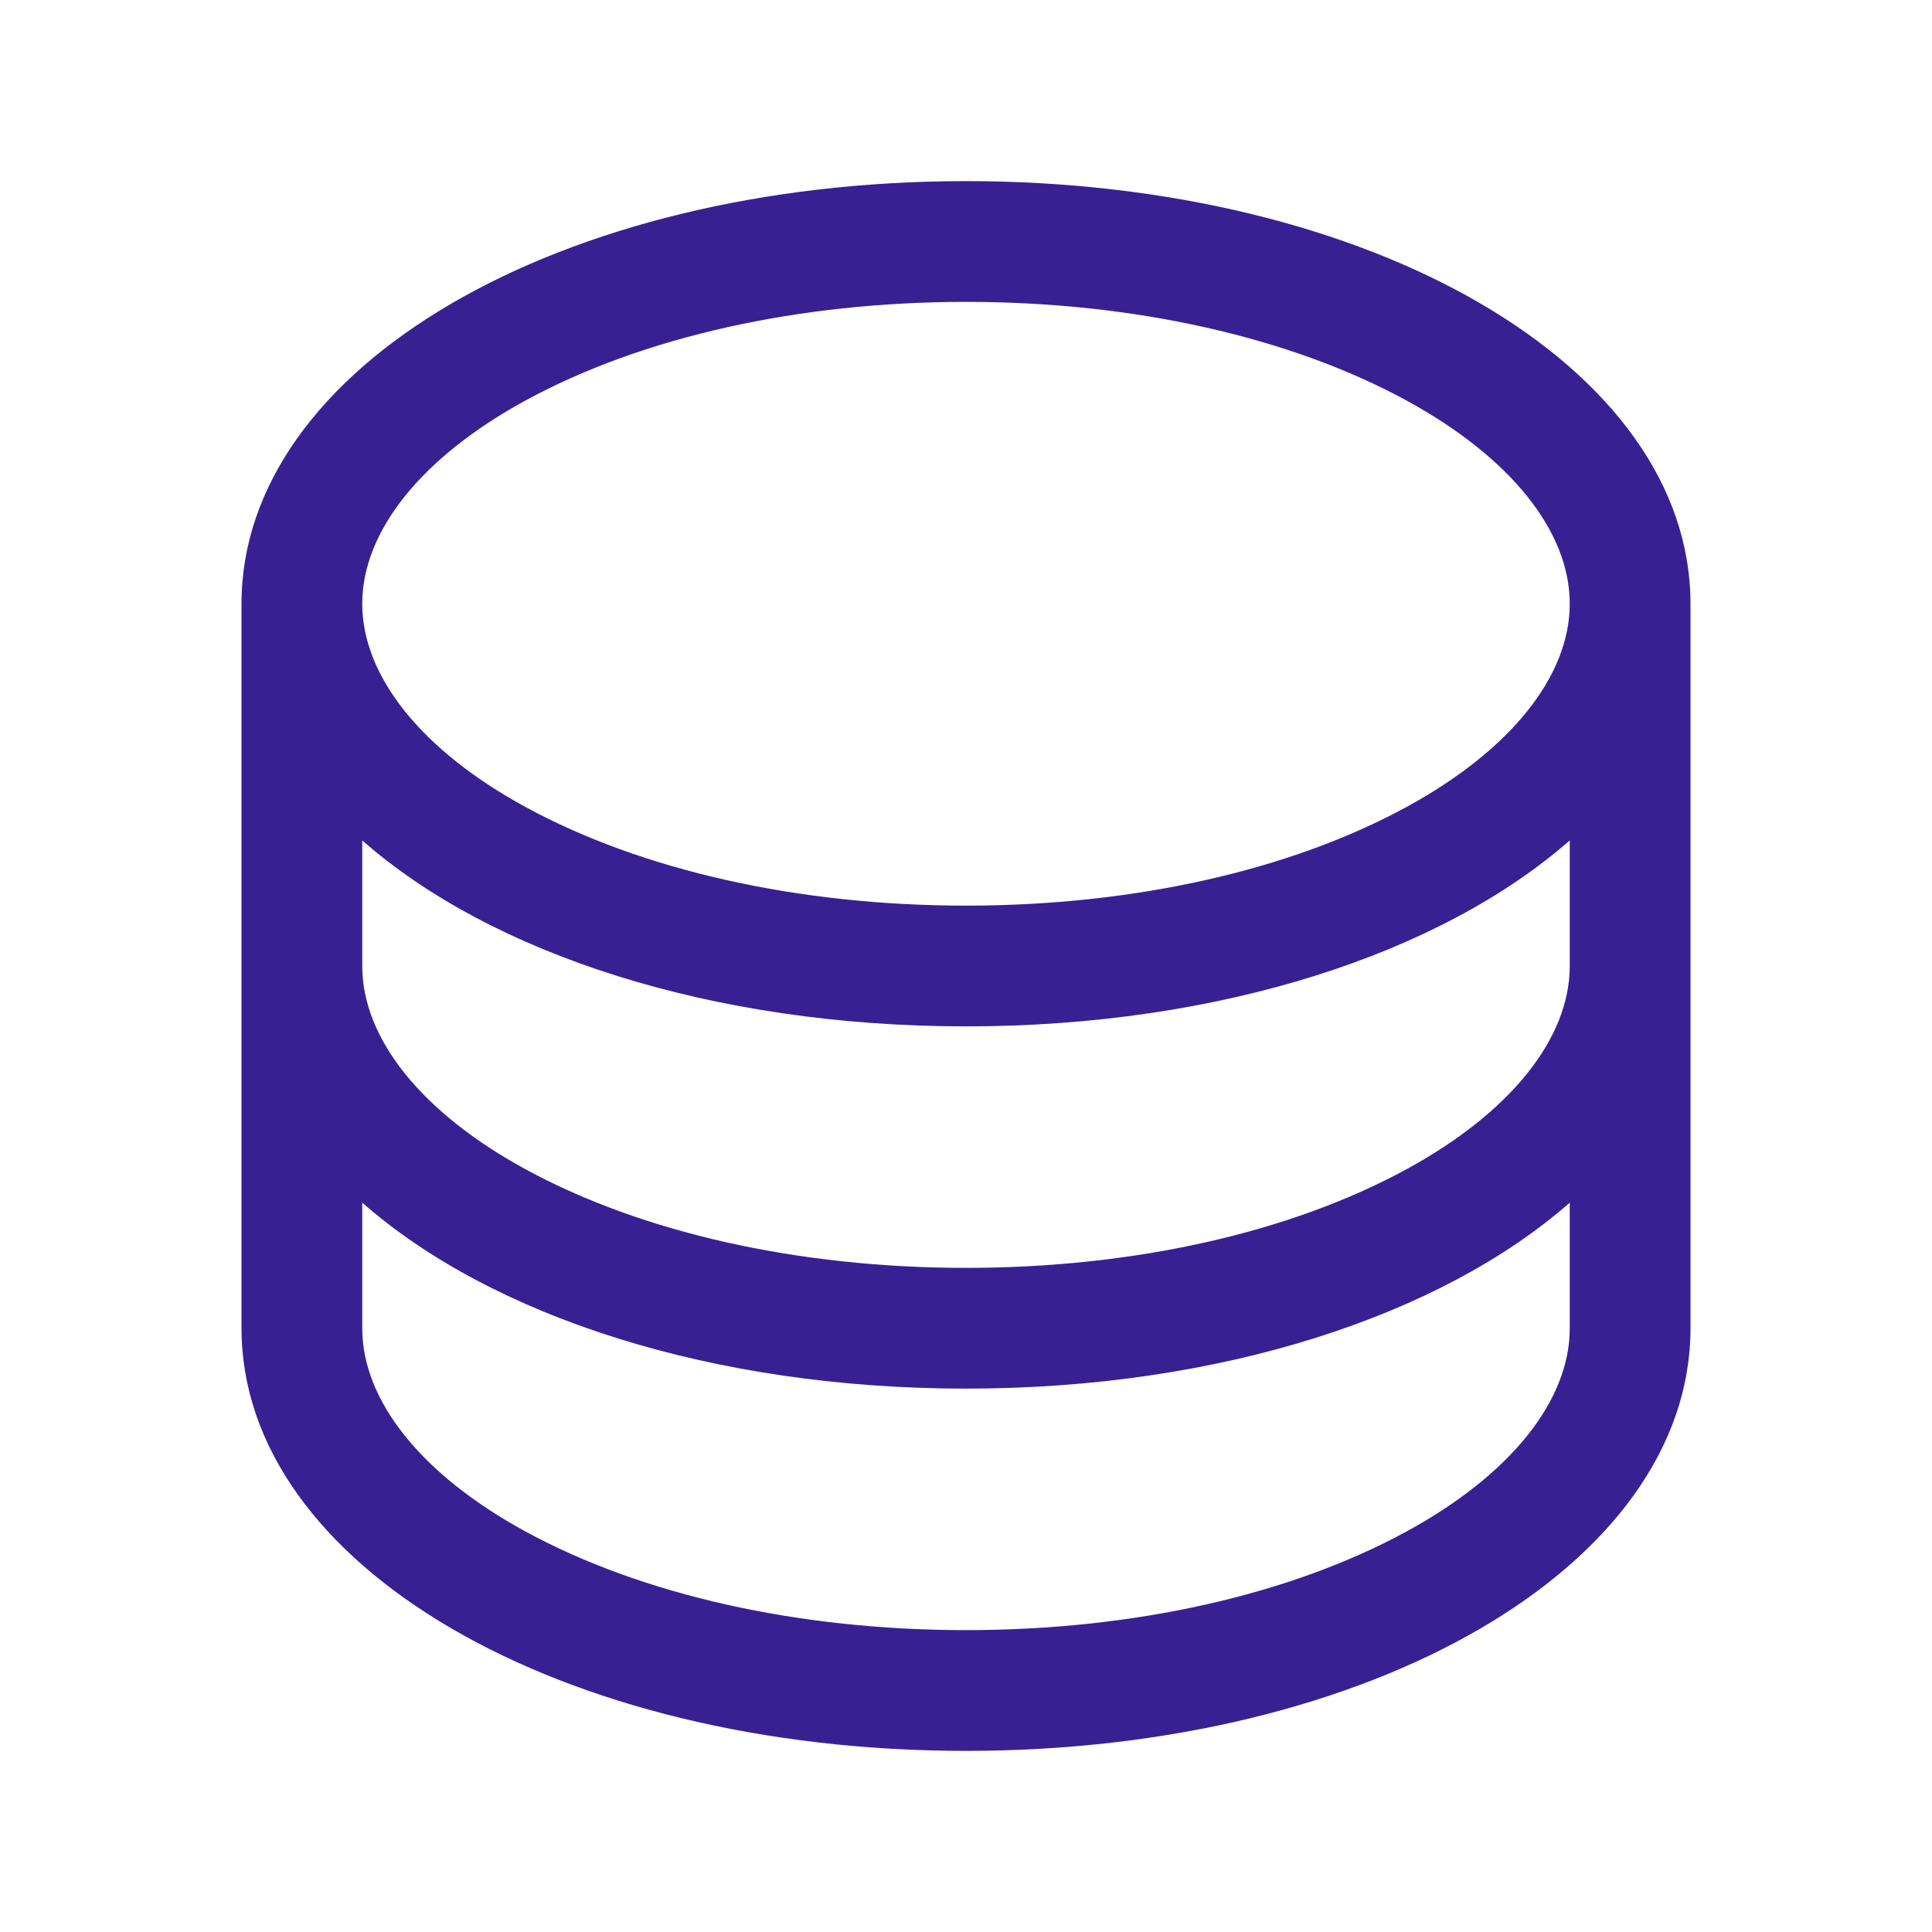 <svg width="64" height="64" viewBox="0 0 64 64" fill="none" xmlns="http://www.w3.org/2000/svg">
<path d="M32 6C18.543 6 8 12.15 8 20V44C8 51.85 18.543 58 32 58C45.458 58 56 51.85 56 44V20C56 12.15 45.458 6 32 6ZM52 32C52 34.405 50.03 36.858 46.597 38.73C42.733 40.837 37.547 42 32 42C26.453 42 21.267 40.837 17.402 38.73C13.97 36.858 12 34.405 12 32V27.84C16.265 31.59 23.558 34 32 34C40.443 34 47.735 31.58 52 27.84V32ZM17.402 13.27C21.267 11.162 26.453 10 32 10C37.547 10 42.733 11.162 46.597 13.27C50.03 15.143 52 17.595 52 20C52 22.405 50.03 24.858 46.597 26.73C42.733 28.837 37.547 30 32 30C26.453 30 21.267 28.837 17.402 26.73C13.97 24.858 12 22.405 12 20C12 17.595 13.97 15.143 17.402 13.27ZM46.597 50.73C42.733 52.837 37.547 54 32 54C26.453 54 21.267 52.837 17.402 50.73C13.97 48.858 12 46.405 12 44V39.84C16.265 43.59 23.558 46 32 46C40.443 46 47.735 43.58 52 39.84V44C52 46.405 50.03 48.858 46.597 50.73Z" fill="#372192"/>
</svg>

